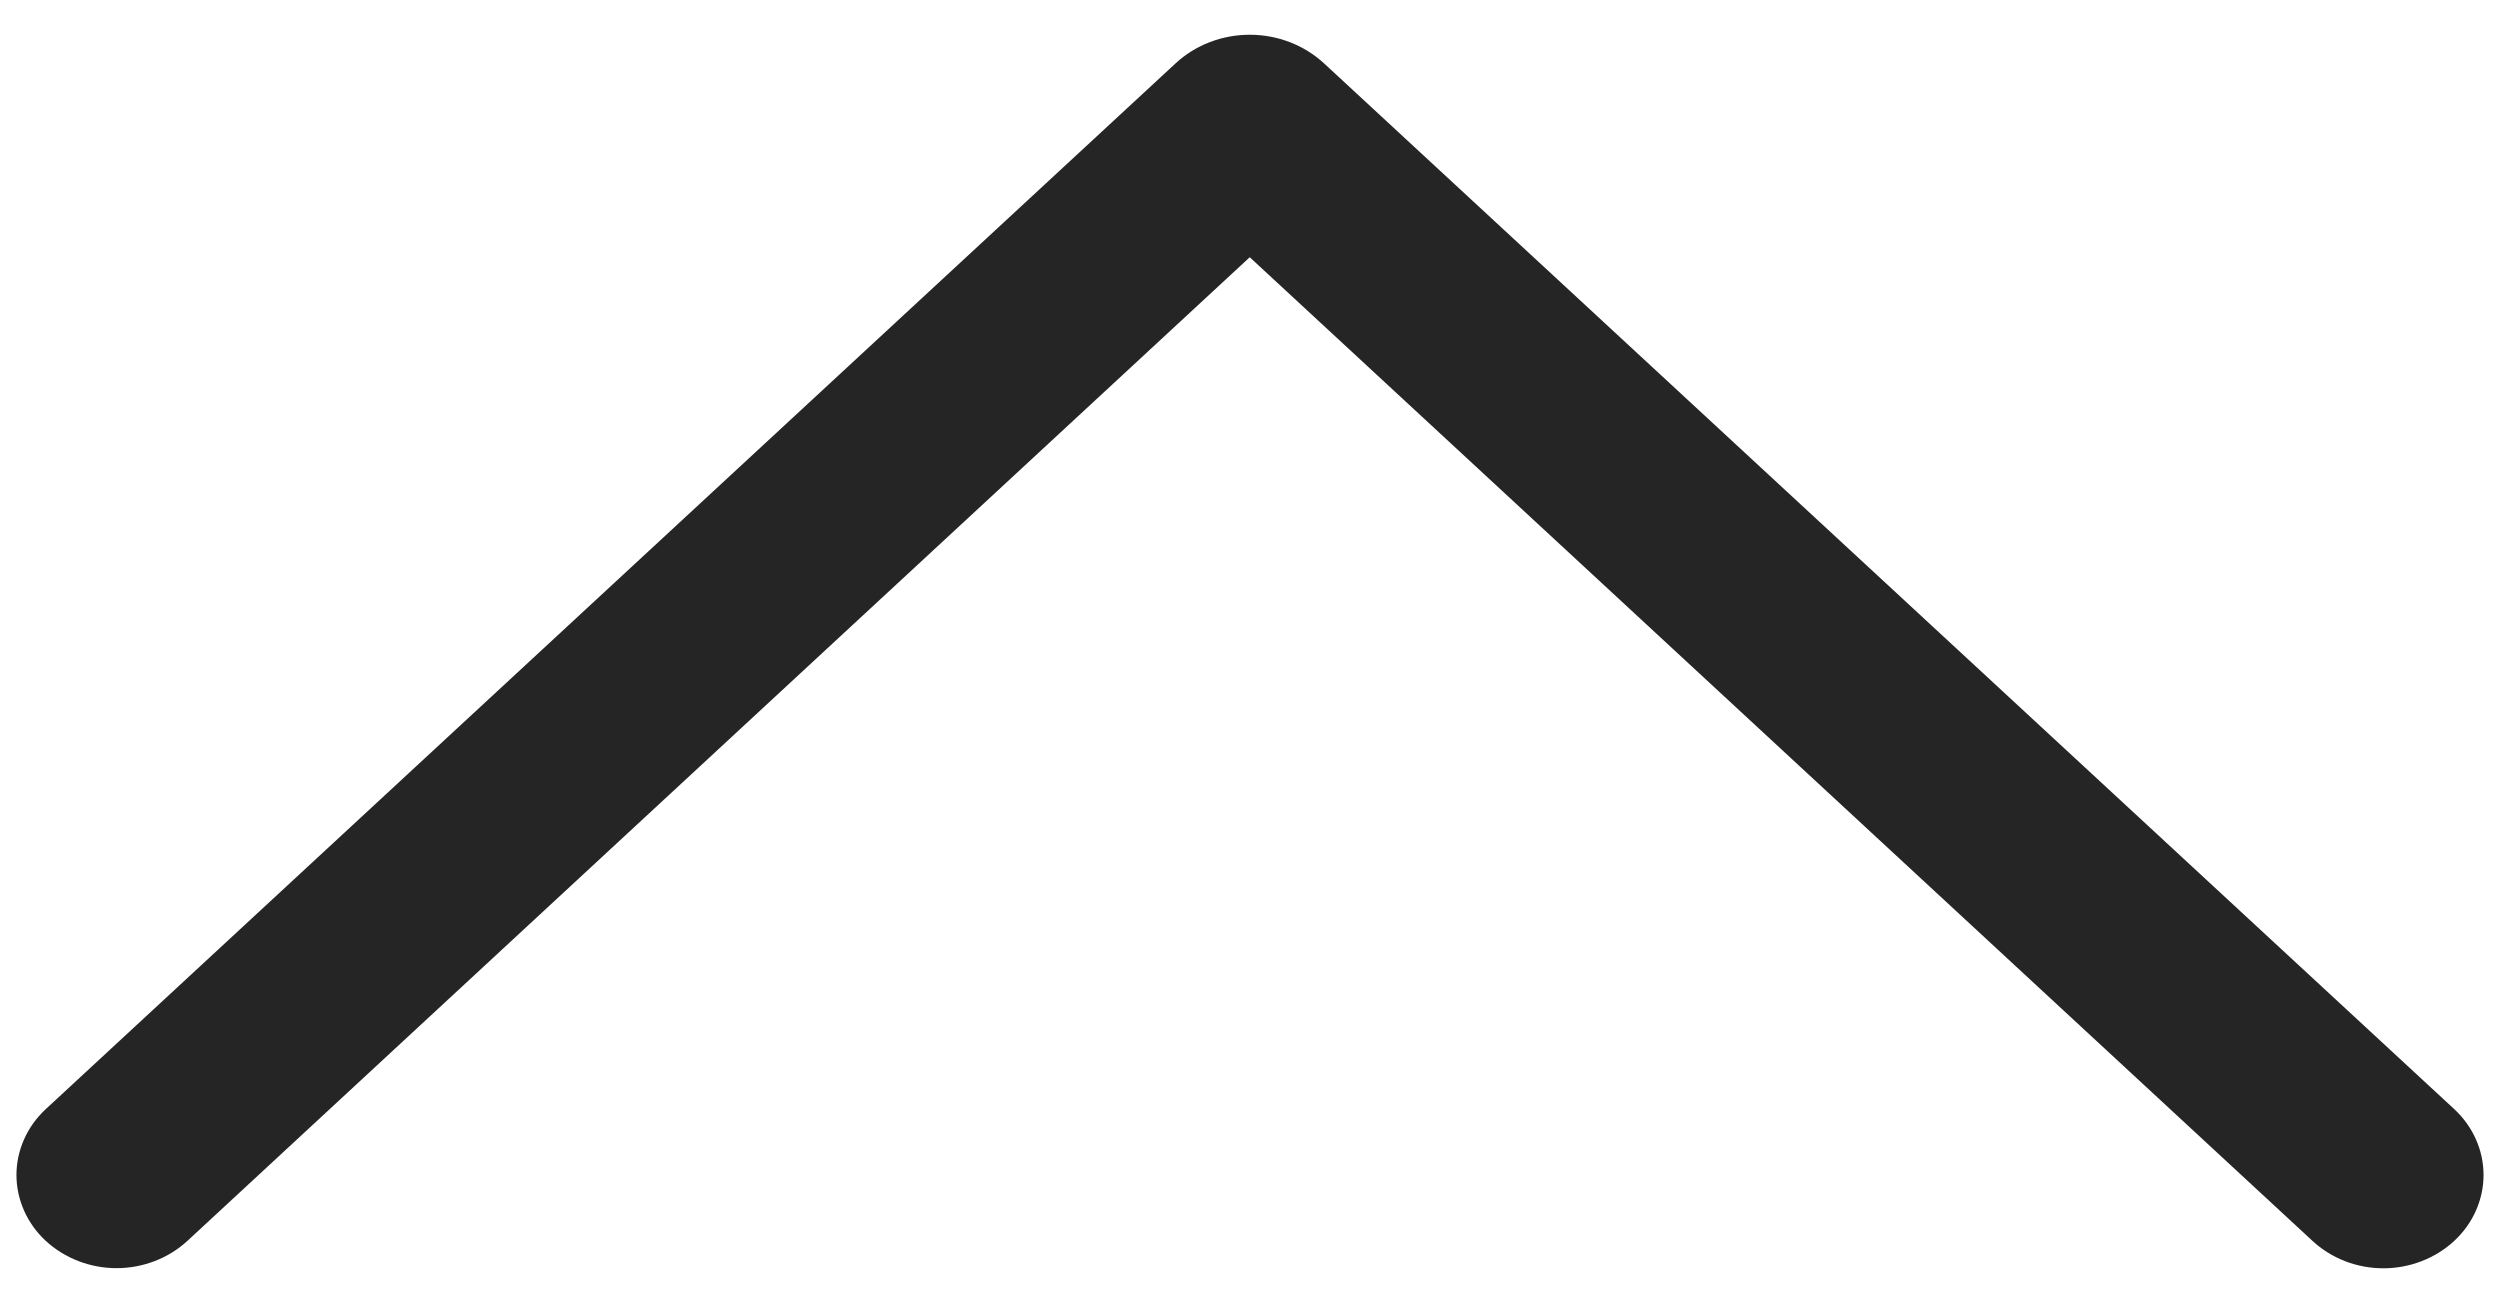 <?xml version="1.0" encoding="UTF-8"?> <svg xmlns="http://www.w3.org/2000/svg" width="19" height="10" viewBox="0 0 19 10" fill="none"> <path d="M0.347 8.43L8.935 0.481C9.085 0.342 9.288 0.264 9.498 0.264C9.709 0.264 9.911 0.342 10.062 0.481L18.653 8.43C18.723 8.495 18.779 8.573 18.817 8.659C18.855 8.744 18.875 8.837 18.875 8.93C18.875 9.023 18.855 9.115 18.817 9.201C18.779 9.287 18.723 9.365 18.653 9.43C18.509 9.564 18.315 9.639 18.113 9.639C17.912 9.639 17.718 9.564 17.574 9.43L9.498 1.955L1.425 9.43C1.281 9.563 1.087 9.638 0.886 9.638C0.685 9.638 0.491 9.563 0.347 9.43C0.277 9.365 0.221 9.287 0.183 9.201C0.145 9.115 0.125 9.023 0.125 8.93C0.125 8.837 0.145 8.744 0.183 8.659C0.221 8.573 0.277 8.495 0.347 8.43Z" fill="#252525"></path> </svg> 